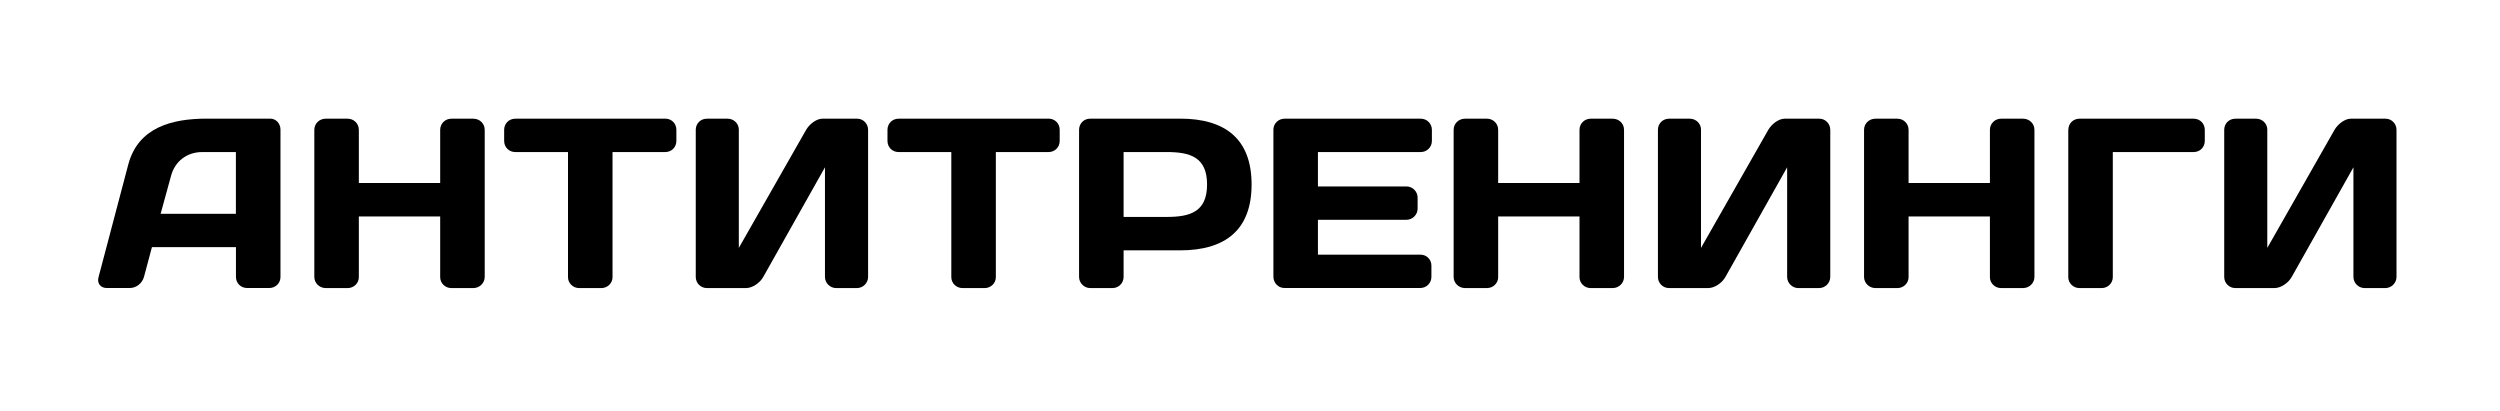 <?xml version="1.0" encoding="UTF-8"?> <svg xmlns="http://www.w3.org/2000/svg" width="371" height="61" viewBox="0 0 371 61" fill="none"><path d="M19.032 24.43C20.501 18.868 25.568 17.606 30.67 17.606H40.118C40.983 17.606 41.623 18.363 41.623 19.22V41.126C41.623 42.028 40.866 42.74 39.974 42.74H36.665C35.728 42.74 35.015 42.019 35.015 41.09V36.673H22.548L21.367 41.09C21.114 42.028 20.222 42.74 19.284 42.74H15.841C14.903 42.74 14.371 42.019 14.624 41.126L19.032 24.43ZM23.837 31.724H35.006V22.564H30.021C27.758 22.564 25.964 23.926 25.387 26.08L23.837 31.724Z" fill="#3C8CCB" style="fill:#3C8CCB;fill:color(display-p3 0.235 0.549 0.796);fill-opacity:1;"></path><path d="M65.323 32.12H53.252V41.135C53.252 42.037 52.495 42.749 51.603 42.749H48.33C47.393 42.749 46.645 41.992 46.645 41.099V19.265C46.645 18.327 47.402 17.615 48.33 17.615H51.603C52.504 17.615 53.252 18.336 53.252 19.265V27.162H65.323V19.265C65.323 18.327 66.081 17.615 66.973 17.615H70.246C71.183 17.615 71.931 18.336 71.931 19.265V41.099C71.931 42.001 71.174 42.749 70.246 42.749H66.973C66.072 42.749 65.323 42.028 65.323 41.135V32.12Z" fill="#3C8CCB" style="fill:#3C8CCB;fill:color(display-p3 0.235 0.549 0.796);fill-opacity:1;"></path><path d="M98.724 17.606C99.662 17.606 100.374 18.327 100.374 19.256V20.915C100.374 21.852 99.653 22.564 98.724 22.564H90.899V41.135C90.899 42.037 90.142 42.749 89.249 42.749H85.941C85.039 42.749 84.291 42.028 84.291 41.135V22.564H76.466C75.529 22.564 74.816 21.843 74.816 20.915V19.265C74.816 18.327 75.538 17.615 76.466 17.615H98.724V17.606Z" fill="#3C8CCB" style="fill:#3C8CCB;fill:color(display-p3 0.235 0.549 0.796);fill-opacity:1;"></path><path d="M124.074 42.749C123.173 42.749 122.424 41.992 122.424 41.099V24.827L113.265 41.099C112.76 42.001 111.651 42.749 110.714 42.749H104.899C103.962 42.749 103.25 41.992 103.25 41.099V19.265C103.25 18.327 103.971 17.615 104.899 17.615H107.991C108.893 17.615 109.641 18.336 109.641 19.229V36.79L119.63 19.265C120.134 18.399 121.171 17.615 122.037 17.615H127.211C128.113 17.615 128.825 18.372 128.825 19.265V41.099C128.825 42.001 128.068 42.749 127.175 42.749H124.074Z" fill="#3C8CCB" style="fill:#3C8CCB;fill:color(display-p3 0.235 0.549 0.796);fill-opacity:1;"></path><path d="M155.608 17.606C156.546 17.606 157.258 18.327 157.258 19.256V20.915C157.258 21.852 156.537 22.564 155.608 22.564H147.783V41.135C147.783 42.037 147.026 42.749 146.134 42.749H142.825C141.924 42.749 141.175 42.028 141.175 41.135V22.564H133.35C132.413 22.564 131.701 21.843 131.701 20.915V19.265C131.701 18.327 132.422 17.615 133.35 17.615H155.608V17.606Z" fill="#3C8CCB" style="fill:#3C8CCB;fill:color(display-p3 0.235 0.549 0.796);fill-opacity:1;"></path><path d="M175.144 17.606C181.824 17.606 185.736 20.626 185.736 27.378C185.736 34.131 181.824 37.151 175.144 37.151H166.742V41.099C166.742 42.001 166.021 42.749 165.092 42.749H161.784C160.882 42.749 160.134 41.992 160.134 41.099V19.265C160.134 18.327 160.855 17.615 161.747 17.615H175.144V17.606ZM166.742 22.564V32.192H173.133C176.577 32.192 179.128 31.471 179.128 27.378C179.128 23.286 176.577 22.564 173.133 22.564H166.742Z" fill="#3C8CCB" style="fill:#3C8CCB;fill:color(display-p3 0.235 0.549 0.796);fill-opacity:1;"></path><path d="M212.493 19.265V20.915C212.493 21.852 211.735 22.564 210.843 22.564H195.581V27.667H208.724C209.626 27.667 210.374 28.424 210.374 29.317V30.966C210.374 31.868 209.617 32.616 208.724 32.616H195.581V37.791H210.807C211.708 37.791 212.421 38.512 212.421 39.404V41.09C212.421 41.992 211.699 42.74 210.771 42.74H190.622C189.685 42.74 188.973 41.983 188.973 41.054V19.229C188.973 18.328 189.73 17.615 190.622 17.615H210.843C211.735 17.606 212.493 18.328 212.493 19.265Z" fill="#3C8CCB" style="fill:#3C8CCB;fill:color(display-p3 0.235 0.549 0.796);fill-opacity:1;"></path><path d="M234.399 32.12H222.328V41.135C222.328 42.037 221.57 42.749 220.678 42.749H217.406C216.468 42.749 215.72 41.992 215.72 41.099V19.265C215.72 18.327 216.477 17.615 217.406 17.615H220.678C221.579 17.615 222.328 18.336 222.328 19.265V27.162H234.399V19.265C234.399 18.327 235.156 17.615 236.048 17.615H239.321C240.258 17.615 241.007 18.336 241.007 19.265V41.099C241.007 42.001 240.249 42.749 239.321 42.749H236.048C235.147 42.749 234.399 42.028 234.399 41.135V32.12Z" fill="#3C8CCB" style="fill:#3C8CCB;fill:color(display-p3 0.235 0.549 0.796);fill-opacity:1;"></path><path d="M266.862 42.749C265.96 42.749 265.212 41.992 265.212 41.099V24.827L256.053 41.099C255.548 42.001 254.439 42.749 253.501 42.749H247.687C246.749 42.749 246.037 41.992 246.037 41.099V19.265C246.037 18.327 246.758 17.615 247.687 17.615H250.779C251.68 17.615 252.429 18.336 252.429 19.229V36.79L262.417 19.265C262.922 18.399 263.959 17.615 264.824 17.615H269.999C270.9 17.615 271.612 18.372 271.612 19.265V41.099C271.612 42.001 270.855 42.749 269.963 42.749H266.862Z" fill="#3C8CCB" style="fill:#3C8CCB;fill:color(display-p3 0.235 0.549 0.796);fill-opacity:1;"></path><path d="M295.303 32.12H283.232V41.135C283.232 42.037 282.475 42.749 281.583 42.749H278.31C277.373 42.749 276.625 41.992 276.625 41.099V19.265C276.625 18.327 277.382 17.615 278.31 17.615H281.583C282.484 17.615 283.232 18.336 283.232 19.265V27.162H295.303V19.265C295.303 18.327 296.061 17.615 296.953 17.615H300.226C301.163 17.615 301.911 18.336 301.911 19.265V41.099C301.911 42.001 301.154 42.749 300.226 42.749H296.953C296.052 42.749 295.303 42.028 295.303 41.135V32.12Z" fill="#3C8CCB" style="fill:#3C8CCB;fill:color(display-p3 0.235 0.549 0.796);fill-opacity:1;"></path><path d="M306.942 19.265C306.942 18.327 307.663 17.615 308.592 17.615H325.54C326.478 17.615 327.19 18.336 327.19 19.265V20.915C327.19 21.852 326.468 22.564 325.54 22.564H313.541V41.135C313.541 42.037 312.784 42.749 311.891 42.749H308.583C307.681 42.749 306.933 42.028 306.933 41.135V19.265H306.942Z" fill="#3C8CCB" style="fill:#3C8CCB;fill:color(display-p3 0.235 0.549 0.796);fill-opacity:1;"></path><path d="M350.899 42.749C349.997 42.749 349.249 41.992 349.249 41.099V24.827L340.09 41.099C339.585 42.001 338.476 42.749 337.539 42.749H331.724C330.786 42.749 330.074 41.992 330.074 41.099V19.265C330.074 18.327 330.795 17.615 331.724 17.615H334.816C335.718 17.615 336.466 18.336 336.466 19.229V36.79L346.445 19.265C346.95 18.399 347.987 17.615 348.852 17.615H354.027C354.928 17.615 355.641 18.372 355.641 19.265V41.099C355.641 42.001 354.883 42.749 353.991 42.749H350.899Z" fill="#3C8CCB" style="fill:#3C8CCB;fill:color(display-p3 0.235 0.549 0.796);fill-opacity:1;"></path></svg> 